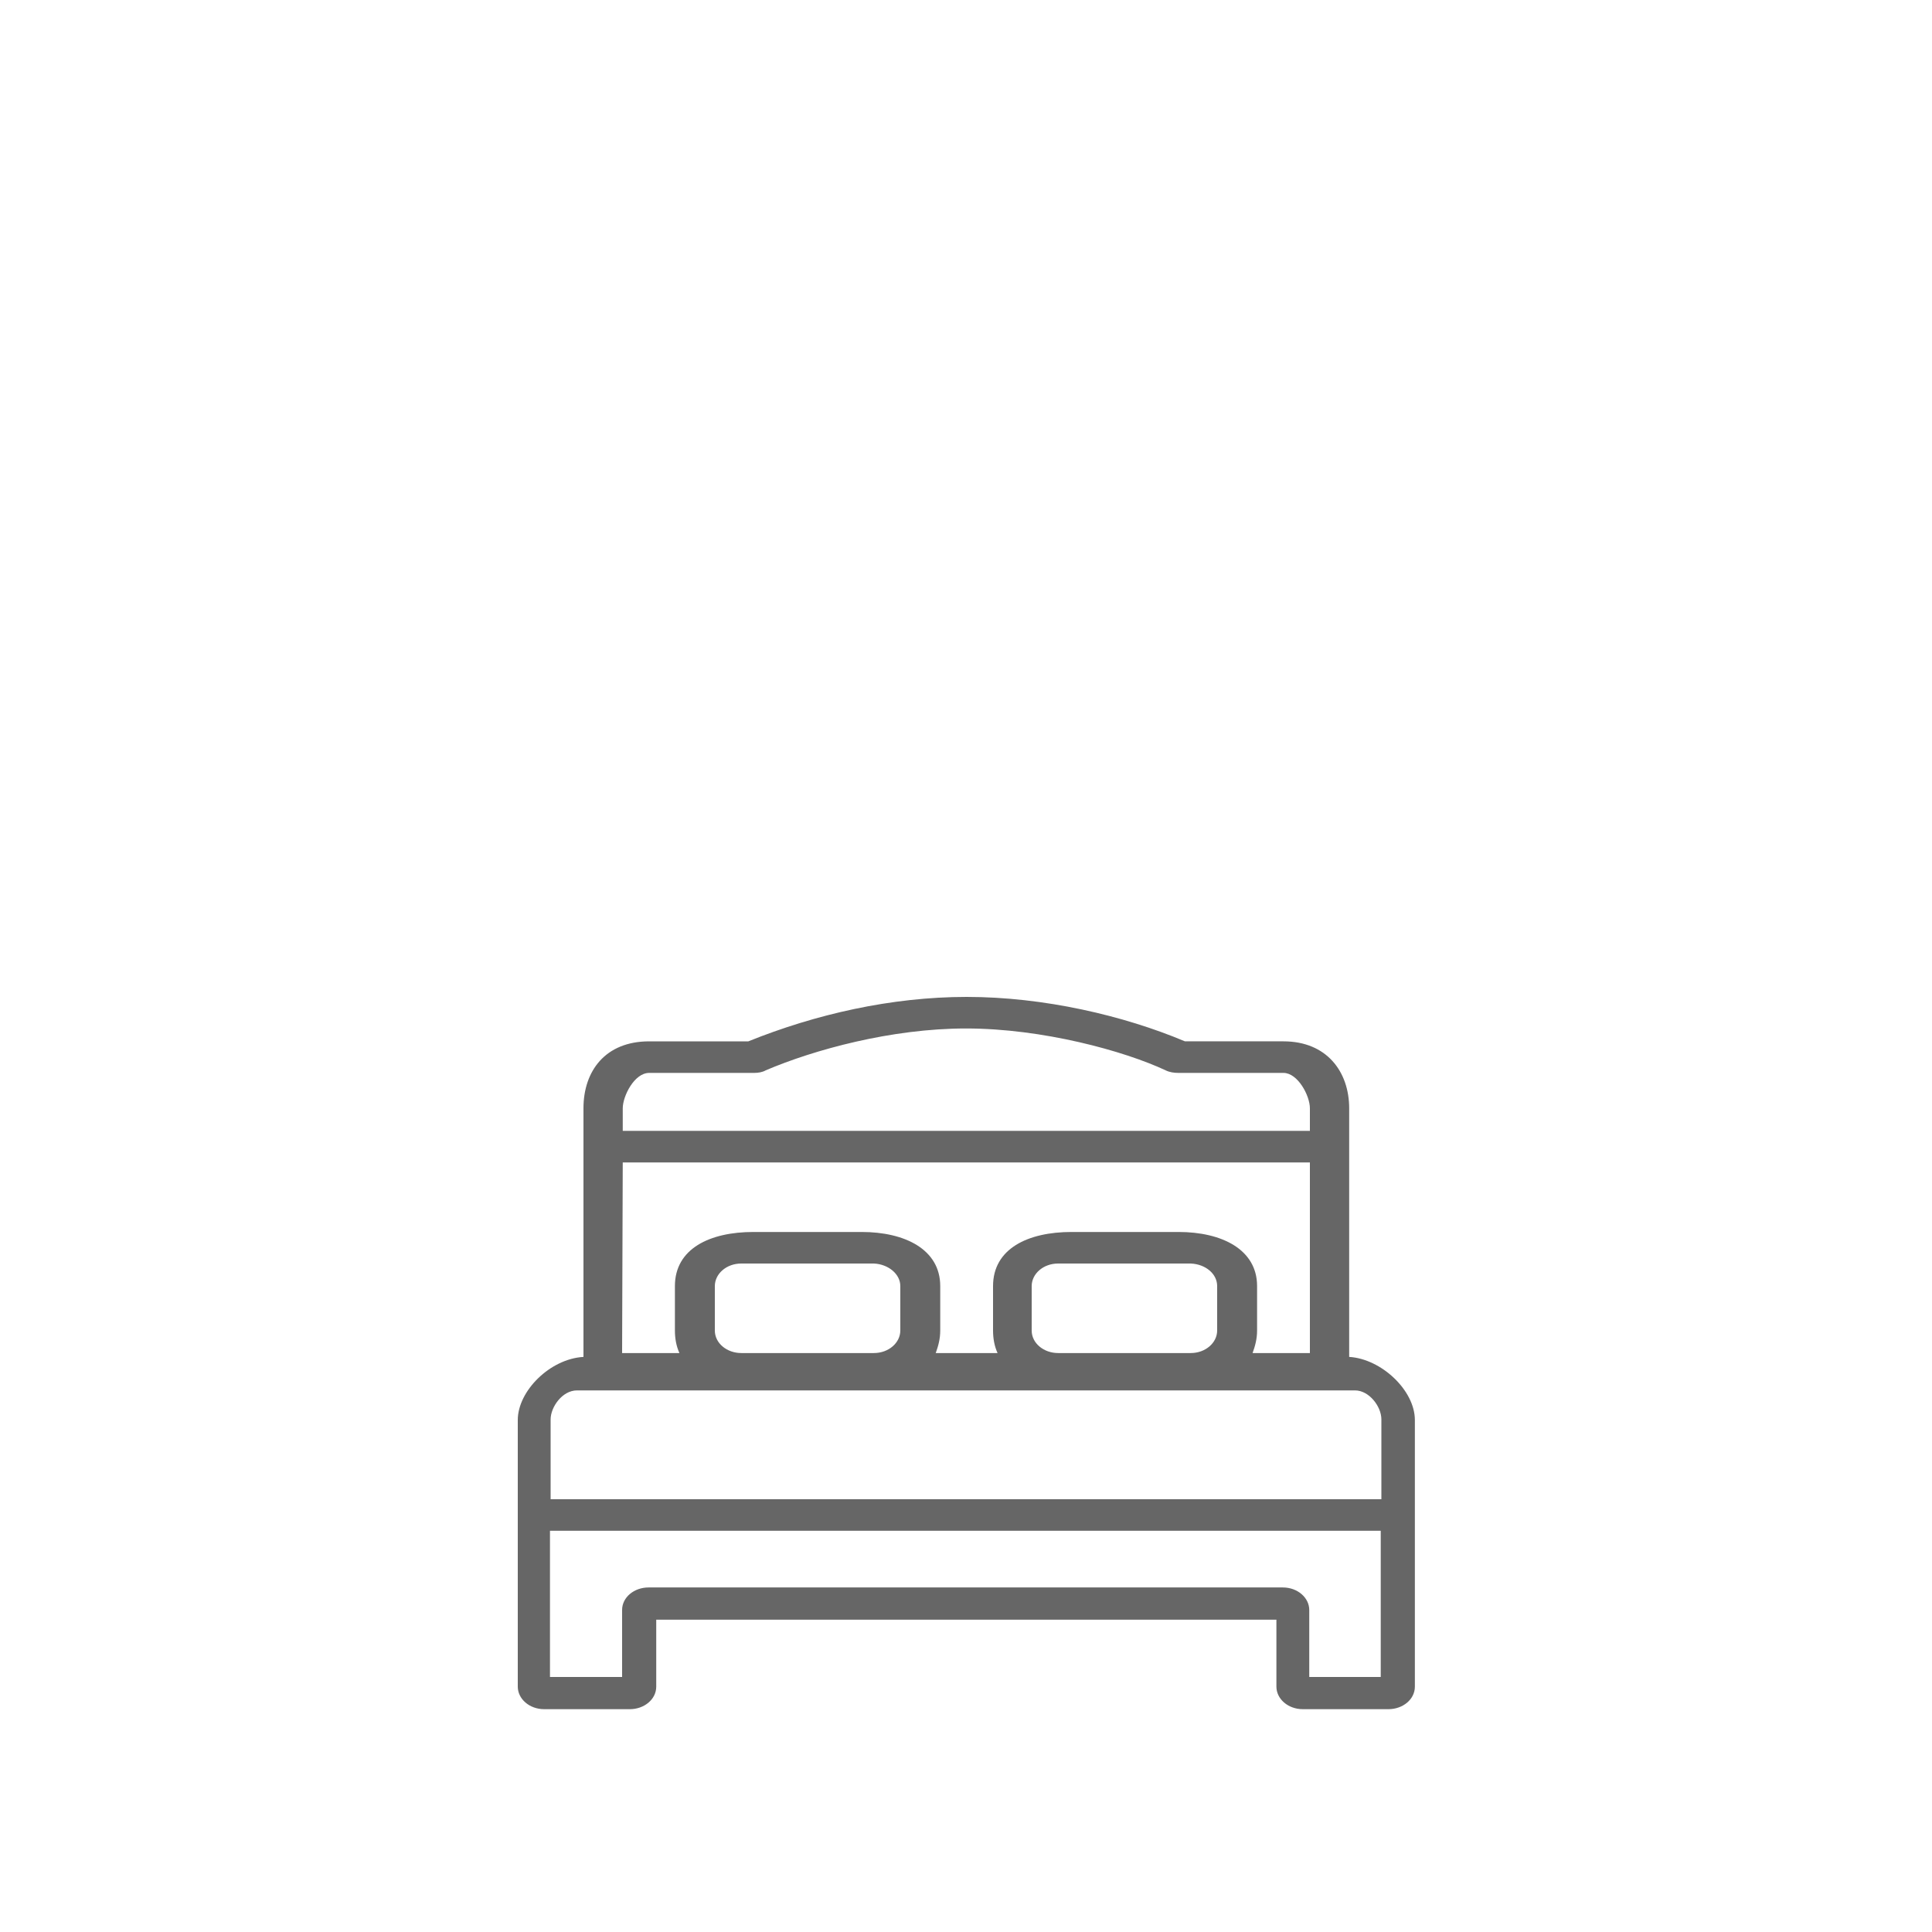 <?xml version="1.0" encoding="utf-8"?>
<!-- Generator: Adobe Illustrator 24.1.0, SVG Export Plug-In . SVG Version: 6.00 Build 0)  -->
<svg version="1.1" id="Layer_1" xmlns="http://www.w3.org/2000/svg" xmlns:xlink="http://www.w3.org/1999/xlink" x="0px" y="0px"
	 viewBox="0 0 300 300" style="enable-background:new 0 0 300 300;" xml:space="preserve">
<style type="text/css">
	.st0{display:none;fill:#82786E;}
	.st1{fill:#666666;}
</style>
<path class="st0" d="M241,283.4H59c-6.6,0-12-5.4-12-12v-182c0-6.6,5.4-12,12-12h182c6.6,0,12,5.4,12,12v182
	C253,278,247.6,283.4,241,283.4z"/>
<g>
	<g>
		<path class="st1" d="M209.5,210.7v-38.6c0-5.7-3.5-10.4-10.2-10.4H184c-9.5-4-21.9-6.9-33.9-6.9c-11.7,0-23.5,2.7-33.9,6.9h-15.4
			c-6.8,0-10.2,4.6-10.2,10.4v38.6c-5.2,0.3-10.2,5.3-10.2,9.8c0,1.7,0,39.7,0,41.4c0,1.9,1.8,3.5,4.1,3.5h13.3
			c2.2,0,4.1-1.5,4.1-3.5v-10.4h96.3v10.4c0,1.9,1.8,3.5,4.1,3.5h13.3c2.2,0,4.1-1.5,4.1-3.5c0-1.8,0-39.8,0-41.4
			C219.7,215.9,214.5,211,209.5,210.7z M96.7,172.1c0-1.9,1.8-5.5,4.1-5.5h16.3c0.6,0,1.3-0.1,1.8-0.4c7.5-3.2,19.5-6.5,31.1-6.5
			c11.9,0,24.6,3.5,31,6.5c0.6,0.3,1.3,0.4,2,0.4h16.3c2.2,0,4.1,3.5,4.1,5.5v3.5H96.7V172.1z M96.7,180.5h106.7v29.6h-8.9
			c0.4-1.1,0.7-2.2,0.7-3.5v-6.9c0-5.7-5.5-8.4-12.2-8.4h-16.6c-6.8,0-12.2,2.6-12.2,8.4v6.9c0,1.2,0.2,2.4,0.7,3.5h-9.6
			c0.4-1.1,0.7-2.2,0.7-3.5v-6.9c0-5.7-5.5-8.4-12.2-8.4H117c-6.8,0-12.2,2.6-12.2,8.4v6.9c0,1.2,0.2,2.4,0.7,3.5h-8.9L96.7,180.5
			L96.7,180.5z M189,199.7v6.9c0,1.9-1.8,3.5-4.1,3.5h-20.6c-2.2,0-4.1-1.5-4.1-3.5v-6.9c0-1.9,1.8-3.5,4.1-3.5h20.6
			C187.2,196.3,189,197.8,189,199.7z M139.8,199.7v6.9c0,1.9-1.8,3.5-4.1,3.5h-20.6c-2.2,0-4.1-1.5-4.1-3.5v-6.9
			c0-1.9,1.8-3.5,4.1-3.5h20.6C137.9,196.3,139.8,197.8,139.8,199.7z M214.5,260.4h-11.2V250c0-1.9-1.8-3.5-4.1-3.5h-98.5
			c-2.2,0-4.1,1.5-4.1,3.5v10.4H85.4v-22.7h129v22.7H214.5z M214.5,232.8h-129v-12.4c0-1.9,1.8-4.5,4.1-4.5c2.4,0,118.4,0,120.8,0
			c2.2,0,4.1,2.5,4.1,4.5V232.8L214.5,232.8z"/>
	</g>
</g>
</svg>
